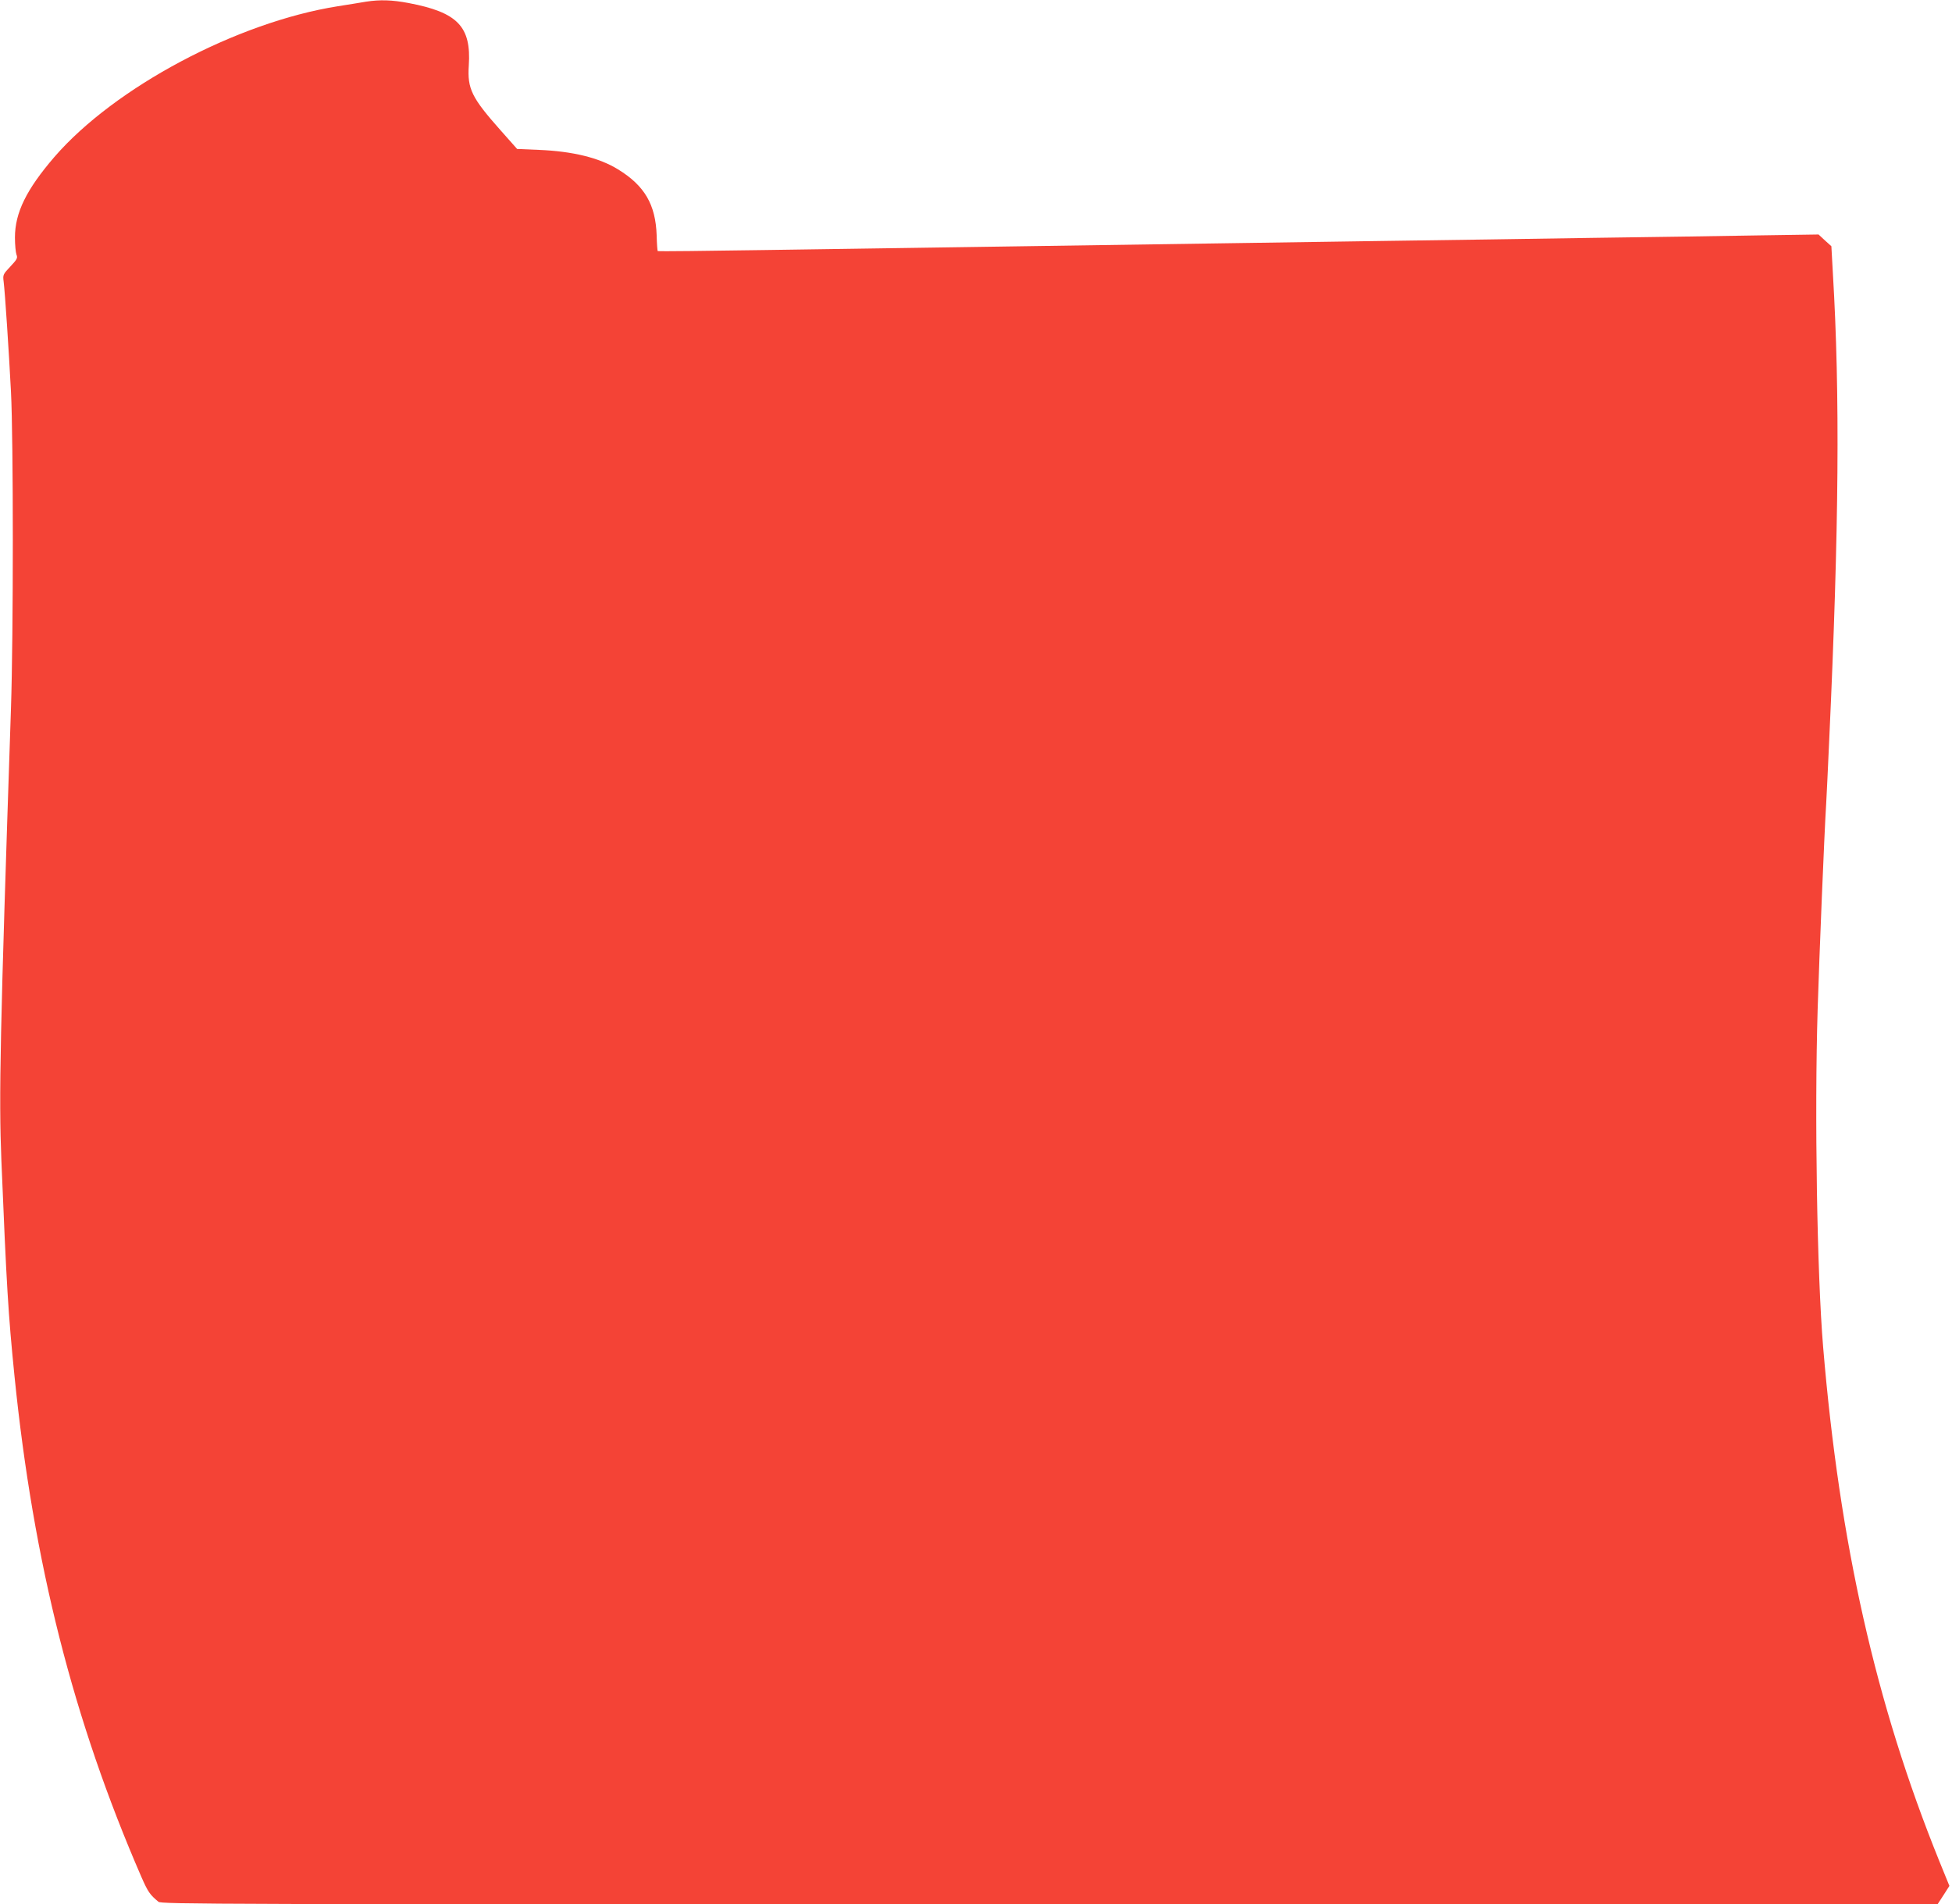 <?xml version="1.0" standalone="no"?>
<!DOCTYPE svg PUBLIC "-//W3C//DTD SVG 20010904//EN"
 "http://www.w3.org/TR/2001/REC-SVG-20010904/DTD/svg10.dtd">
<svg version="1.0" xmlns="http://www.w3.org/2000/svg"
 width="1280pt" height="1249pt" viewBox="0 0 1280 1249"
 preserveAspectRatio="xMidYMid meet">
<g transform="translate(0,1249) scale(0.1,-0.1)"
fill="#f44336" stroke="none">
<path d="M2400 12479 c-30 -5 -113 -19 -185 -30 -662 -105 -1463 -532 -1858
-988 -184 -214 -259 -366 -259 -529 0 -48 5 -98 10 -112 9 -22 4 -31 -40 -78
-48 -51 -50 -54 -44 -100 9 -73 34 -452 48 -722 16 -310 16 -1595 0 -2075 -72
-2143 -80 -2542 -63 -2965 34 -826 45 -1008 86 -1415 124 -1225 385 -2256 832
-3285 43 -98 56 -117 112 -163 20 -16 313 -17 5844 -17 l5822 0 39 60 39 61
-68 167 c-415 1027 -652 2078 -760 3367 -40 479 -57 1529 -36 2215 11 354 43
1142 56 1350 3 52 12 241 20 420 64 1386 71 2267 24 3055 l-10 180 -42 38 -42
39 -400 -6 c-220 -4 -704 -11 -1075 -16 -371 -6 -983 -15 -1360 -20 -1271 -19
-2042 -30 -2715 -40 -368 -5 -982 -15 -1364 -20 -381 -6 -695 -9 -698 -7 -2 3
-6 49 -7 103 -7 203 -79 326 -253 433 -123 76 -297 119 -520 128 l-142 6 -110
124 c-188 212 -217 271 -207 423 17 256 -73 349 -394 410 -111 21 -189 23
-280 9z"/>
</g>
</svg>
